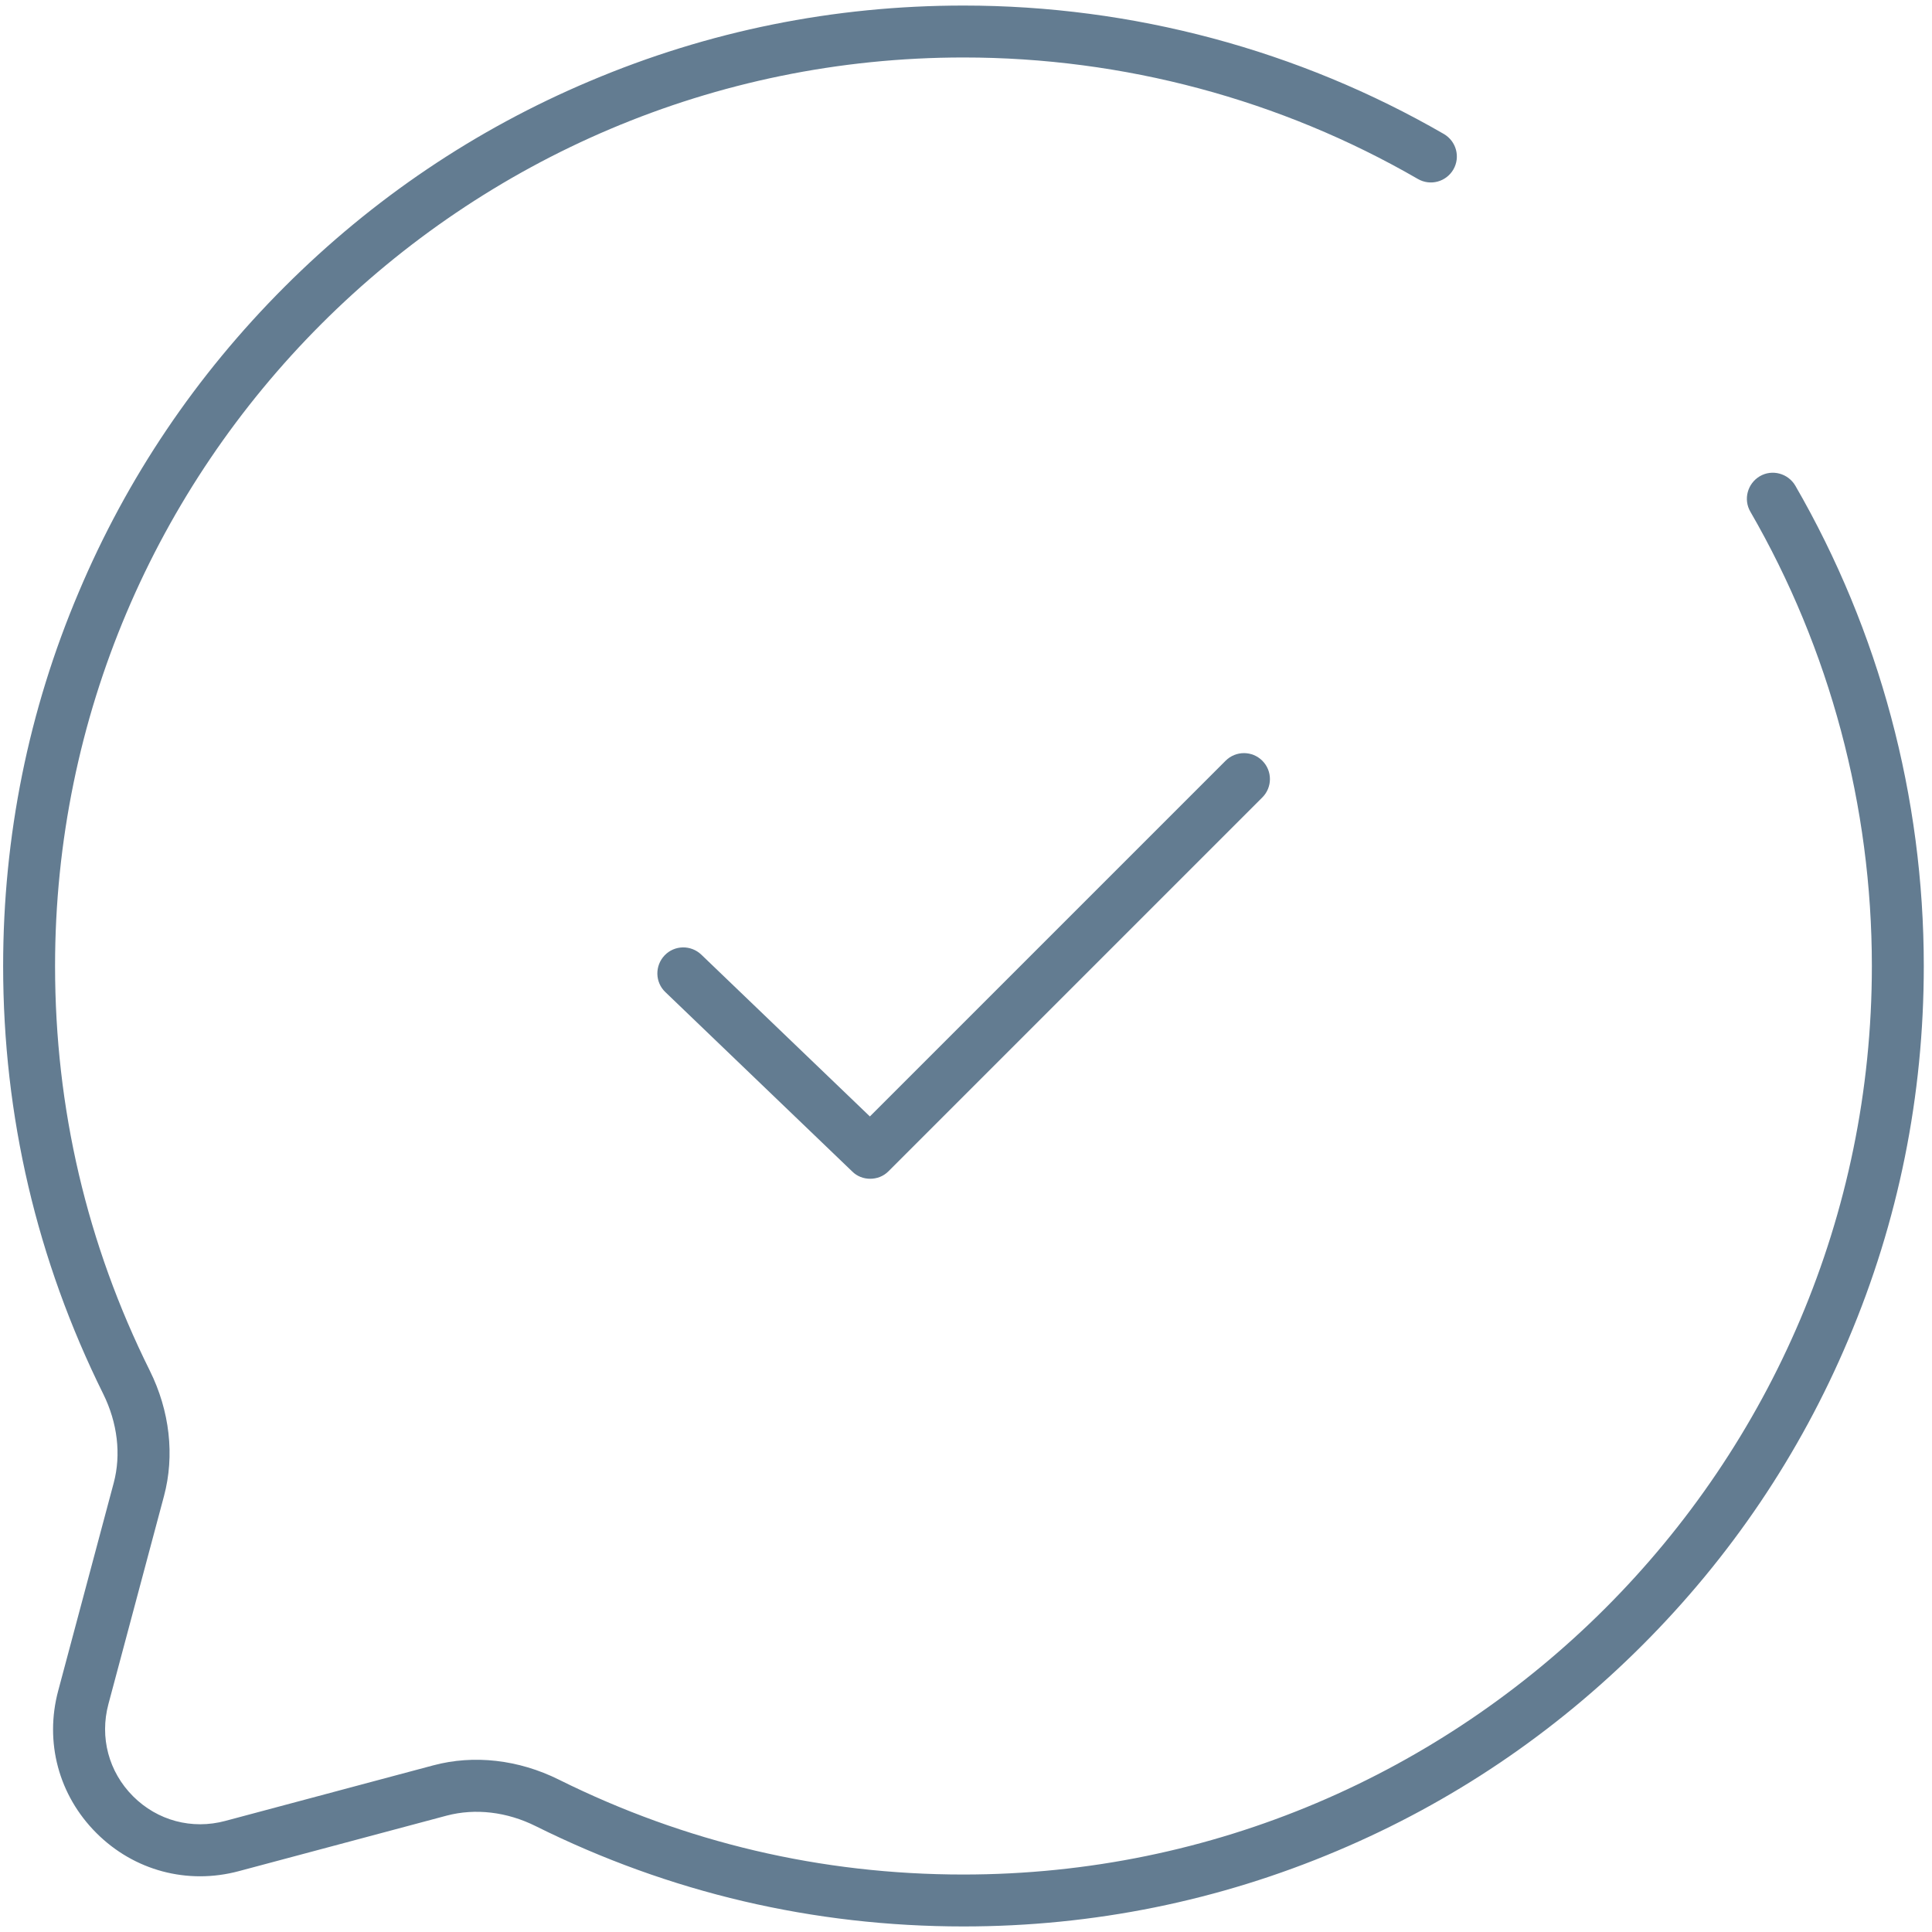 <?xml version="1.0" encoding="utf-8"?>
<!-- Generator: Adobe Illustrator 17.1.0, SVG Export Plug-In . SVG Version: 6.00 Build 0)  -->
<!DOCTYPE svg PUBLIC "-//W3C//DTD SVG 1.1//EN" "http://www.w3.org/Graphics/SVG/1.1/DTD/svg11.dtd">
<svg version="1.1" id="Layer_1" xmlns="http://www.w3.org/2000/svg" xmlns:xlink="http://www.w3.org/1999/xlink" x="0px" y="0px"
	 width="800px" height="800px" viewBox="0 0 800 800" enable-background="new 0 0 800 800" xml:space="preserve">
<g id="SVGRepo_bgCarrier">
</g>
<g id="SVGRepo_tracerCarrier">
</g>
<g id="SVGRepo_iconCarrier">
	<path fill="#637C91" d="M360.3,488.1c-2.7,0-5.4-1-7.4-3l-77.4-74.3c-4.3-4.1-4.4-10.9-0.3-15.2c4.1-4.3,10.9-4.4,15.2-0.3l69.8,67
		L507.5,315c4.2-4.2,11-4.2,15.2,0s4.2,11,0,15.2L367.9,485C365.8,487.1,363.1,488.1,360.3,488.1z"/>
	<path fill="#637C91" d="M399,797.7c-62.2,0-121.8-14-177.1-41.5c-12-6-25.1-7.5-36.9-4.4l-86.1,23c-21.3,5.7-43.4-0.2-59-15.8
		c-15.6-15.6-21.5-37.6-15.8-58.9l23-86.1c3.1-11.7,1.6-24.8-4.4-36.9C15.3,521.8,1.3,462.2,1.3,400c0-53.7,10.5-105.8,31.3-154.8
		c20-47.4,48.7-89.9,85.2-126.4c36.5-36.5,79-65.2,126.4-85.2C293.3,12.8,345.3,2.3,399,2.3c69.9,0,138.7,18.4,198.9,53.2
		c5.1,3,6.9,9.5,3.9,14.7c-3,5.1-9.5,6.9-14.7,3.9C530.2,41.2,465.2,23.8,399,23.8C191.6,23.8,22.8,192.5,22.8,400
		c0,58.9,13.2,115.2,39.2,167.5c8.3,16.7,10.4,35.2,5.9,52l-23,86.1c-3.7,13.8,0.1,28.1,10.2,38.2c10.1,10.1,24.4,13.9,38.2,10.2
		l86.1-23c16.8-4.5,35.3-2.4,52,5.9c52.3,26,108.6,39.3,167.5,39.3c207.4,0,376.2-168.8,376.2-376.2c0-66.1-17.4-131.2-50.3-188.1
		c-3-5.1-1.2-11.7,3.9-14.7c5.1-3,11.7-1.2,14.7,3.9c34.8,60.2,53.2,128.9,53.2,198.9c0,53.7-10.5,105.8-31.3,154.8
		c-20,47.4-48.7,89.9-85.2,126.4s-79,65.2-126.4,85.2C504.8,787.1,452.7,797.7,399,797.7z"/>
</g>
</svg>
